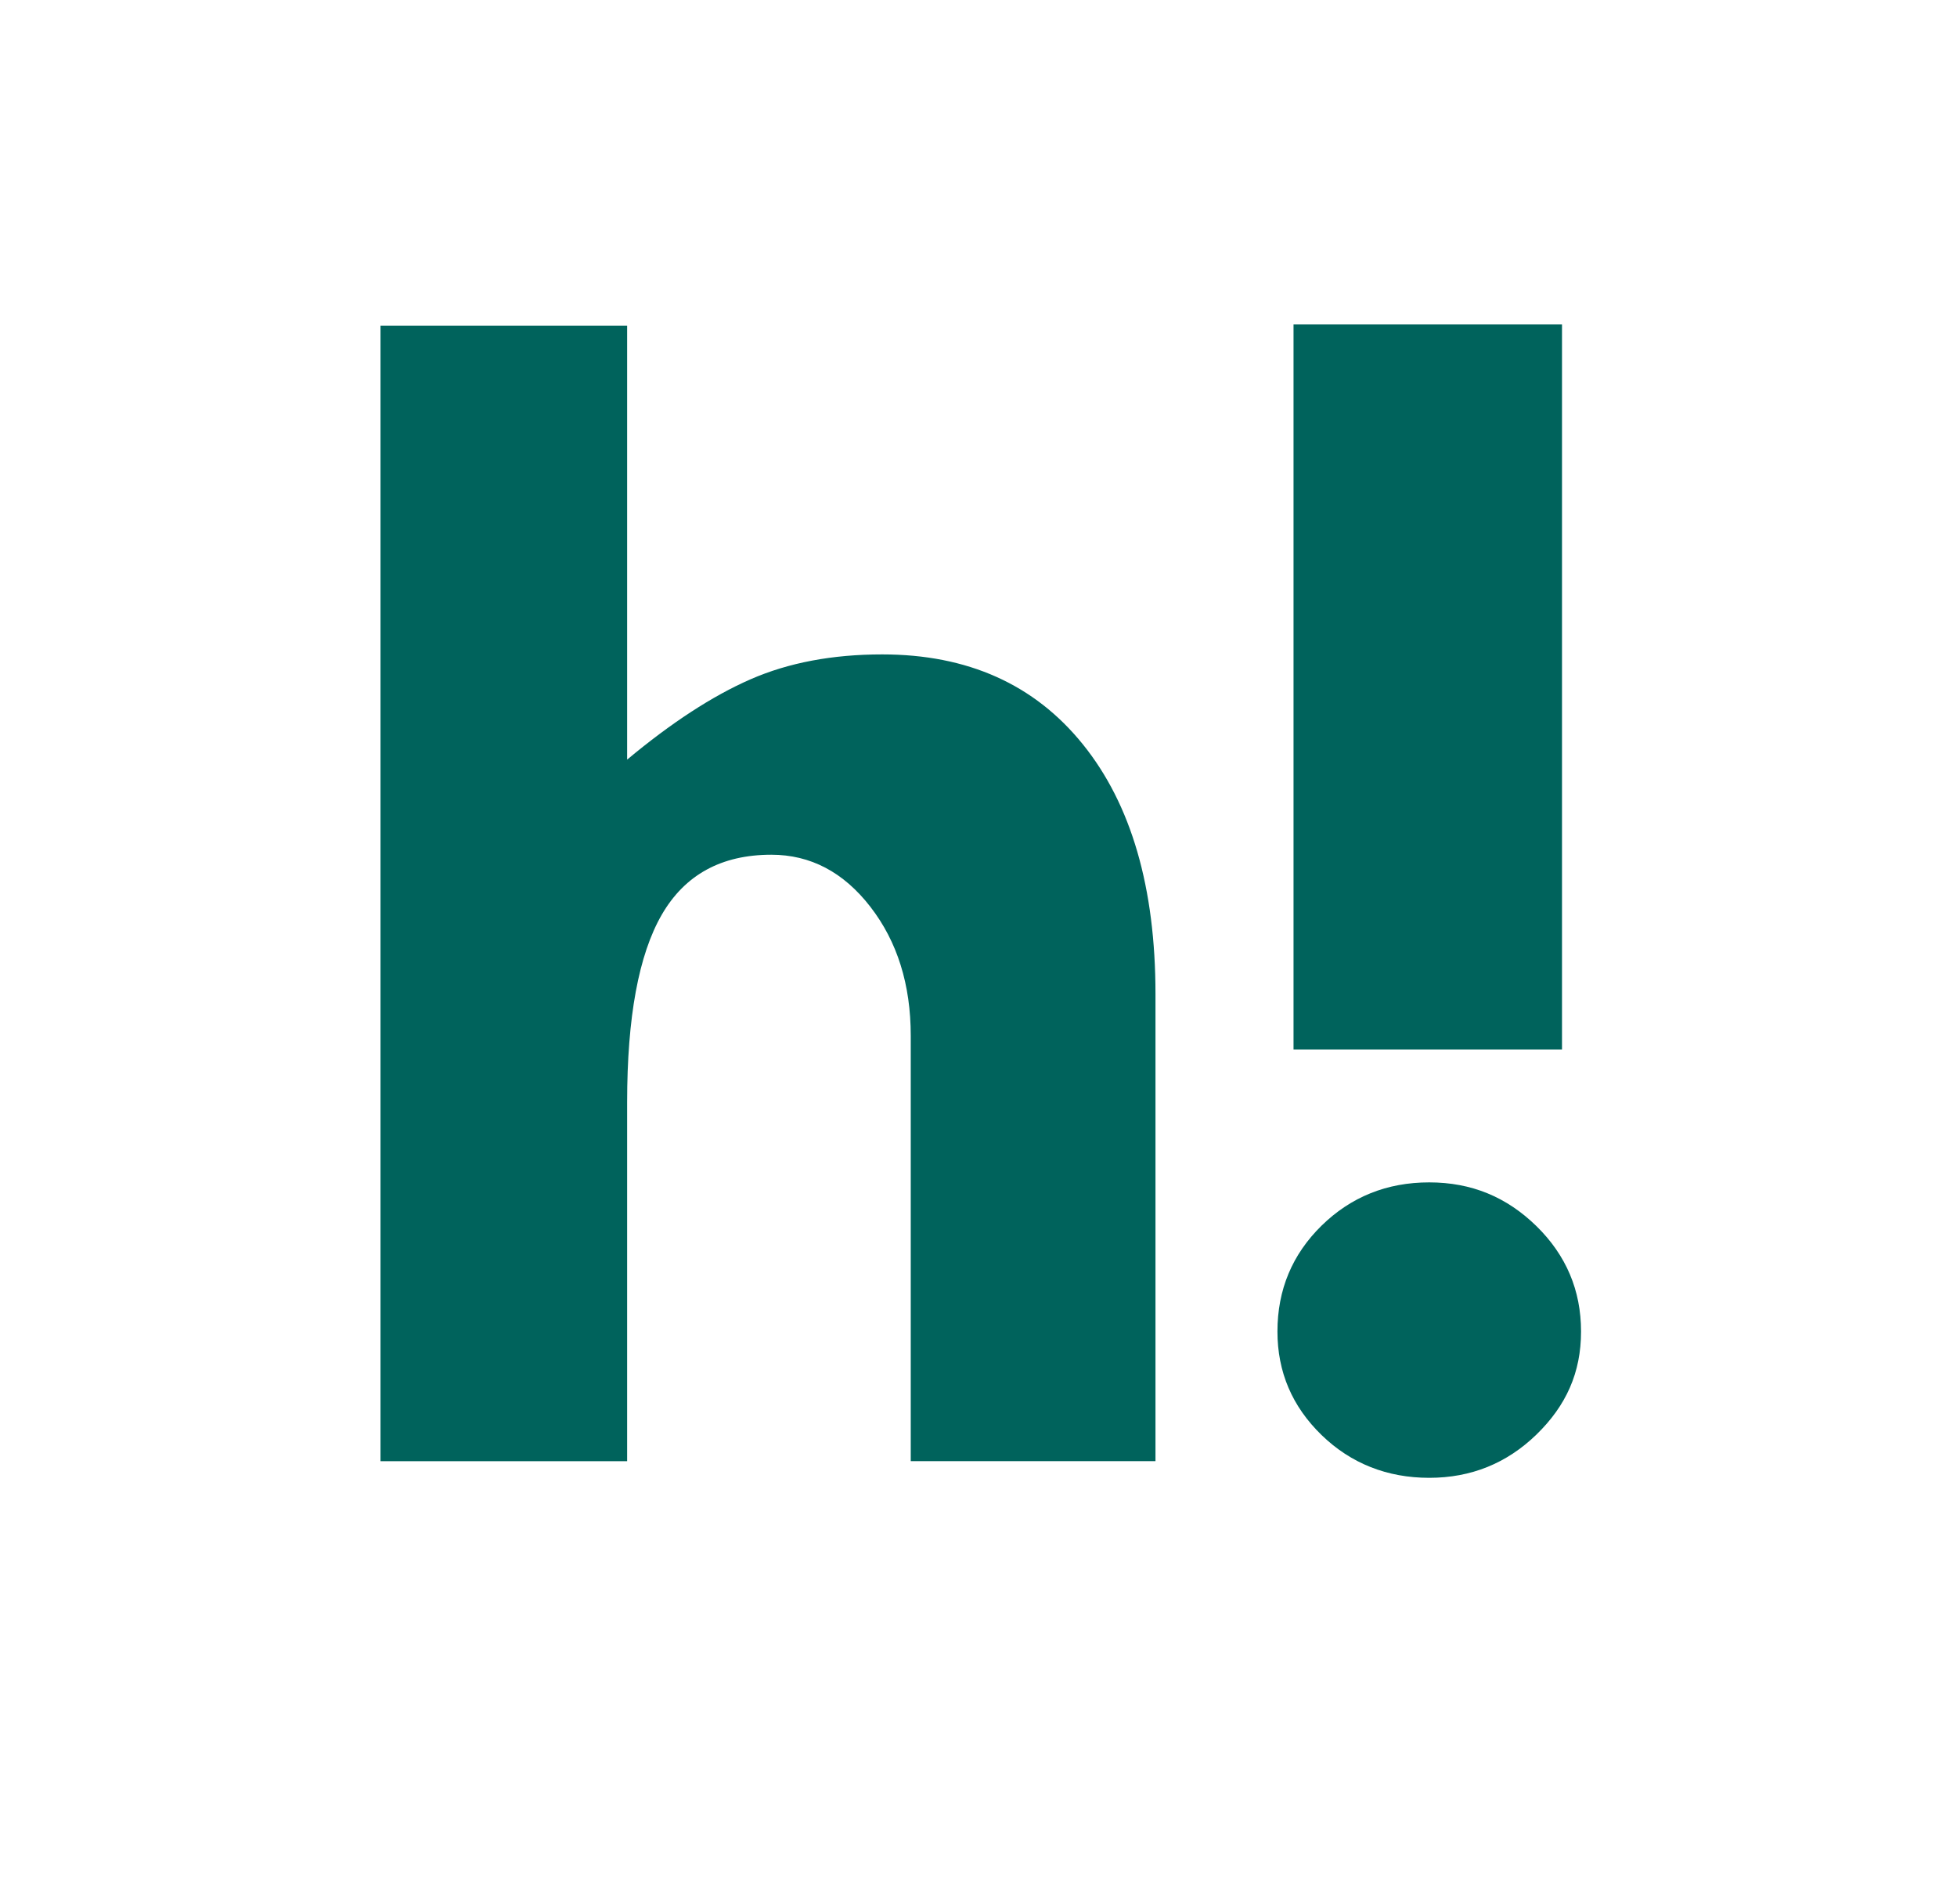 <svg width="37" height="36" viewBox="0 0 37 36" fill="none" xmlns="http://www.w3.org/2000/svg">
<g clip-path="url(#clip0_20591_59313)">
<mask id="mask0_20591_59313" style="mask-type:luminance" maskUnits="userSpaceOnUse" x="0" y="0" width="37" height="36">
<path d="M37 0H0V36H37V0Z" fill="white"/>
</mask>
<g mask="url(#mask0_20591_59313)">
<path d="M24.152 25.171C24.152 24.382 24.431 23.715 24.986 23.17C25.542 22.626 26.221 22.352 27.021 22.352C27.822 22.352 28.485 22.628 29.049 23.179C29.611 23.73 29.892 24.394 29.892 25.171C29.892 25.947 29.611 26.573 29.049 27.119C28.487 27.664 27.812 27.937 27.021 27.937C26.231 27.937 25.542 27.668 24.986 27.128C24.431 26.589 24.152 25.937 24.152 25.171ZM24.456 6.133H29.532V19.84H24.456V6.133Z" fill="#00635C"/>
<path d="M7.194 6.156H11.857V14.36C12.694 13.662 13.471 13.156 14.189 12.842C14.907 12.528 15.737 12.371 16.681 12.371C18.295 12.371 19.56 12.938 20.474 14.072C21.389 15.207 21.846 16.78 21.846 18.793V27.622H17.219V19.578C17.219 18.613 16.965 17.801 16.457 17.144C15.949 16.487 15.324 16.158 14.583 16.158C13.638 16.158 12.948 16.537 12.511 17.293C12.075 18.049 11.857 19.23 11.857 20.835V27.623H7.194V6.156Z" fill="#00635C"/>
</g>
</g>
<defs>
<clipPath id="clip0_20591_59313">
<rect width="37" height="36" fill="white"/>
</clipPath>
</defs>
</svg>
